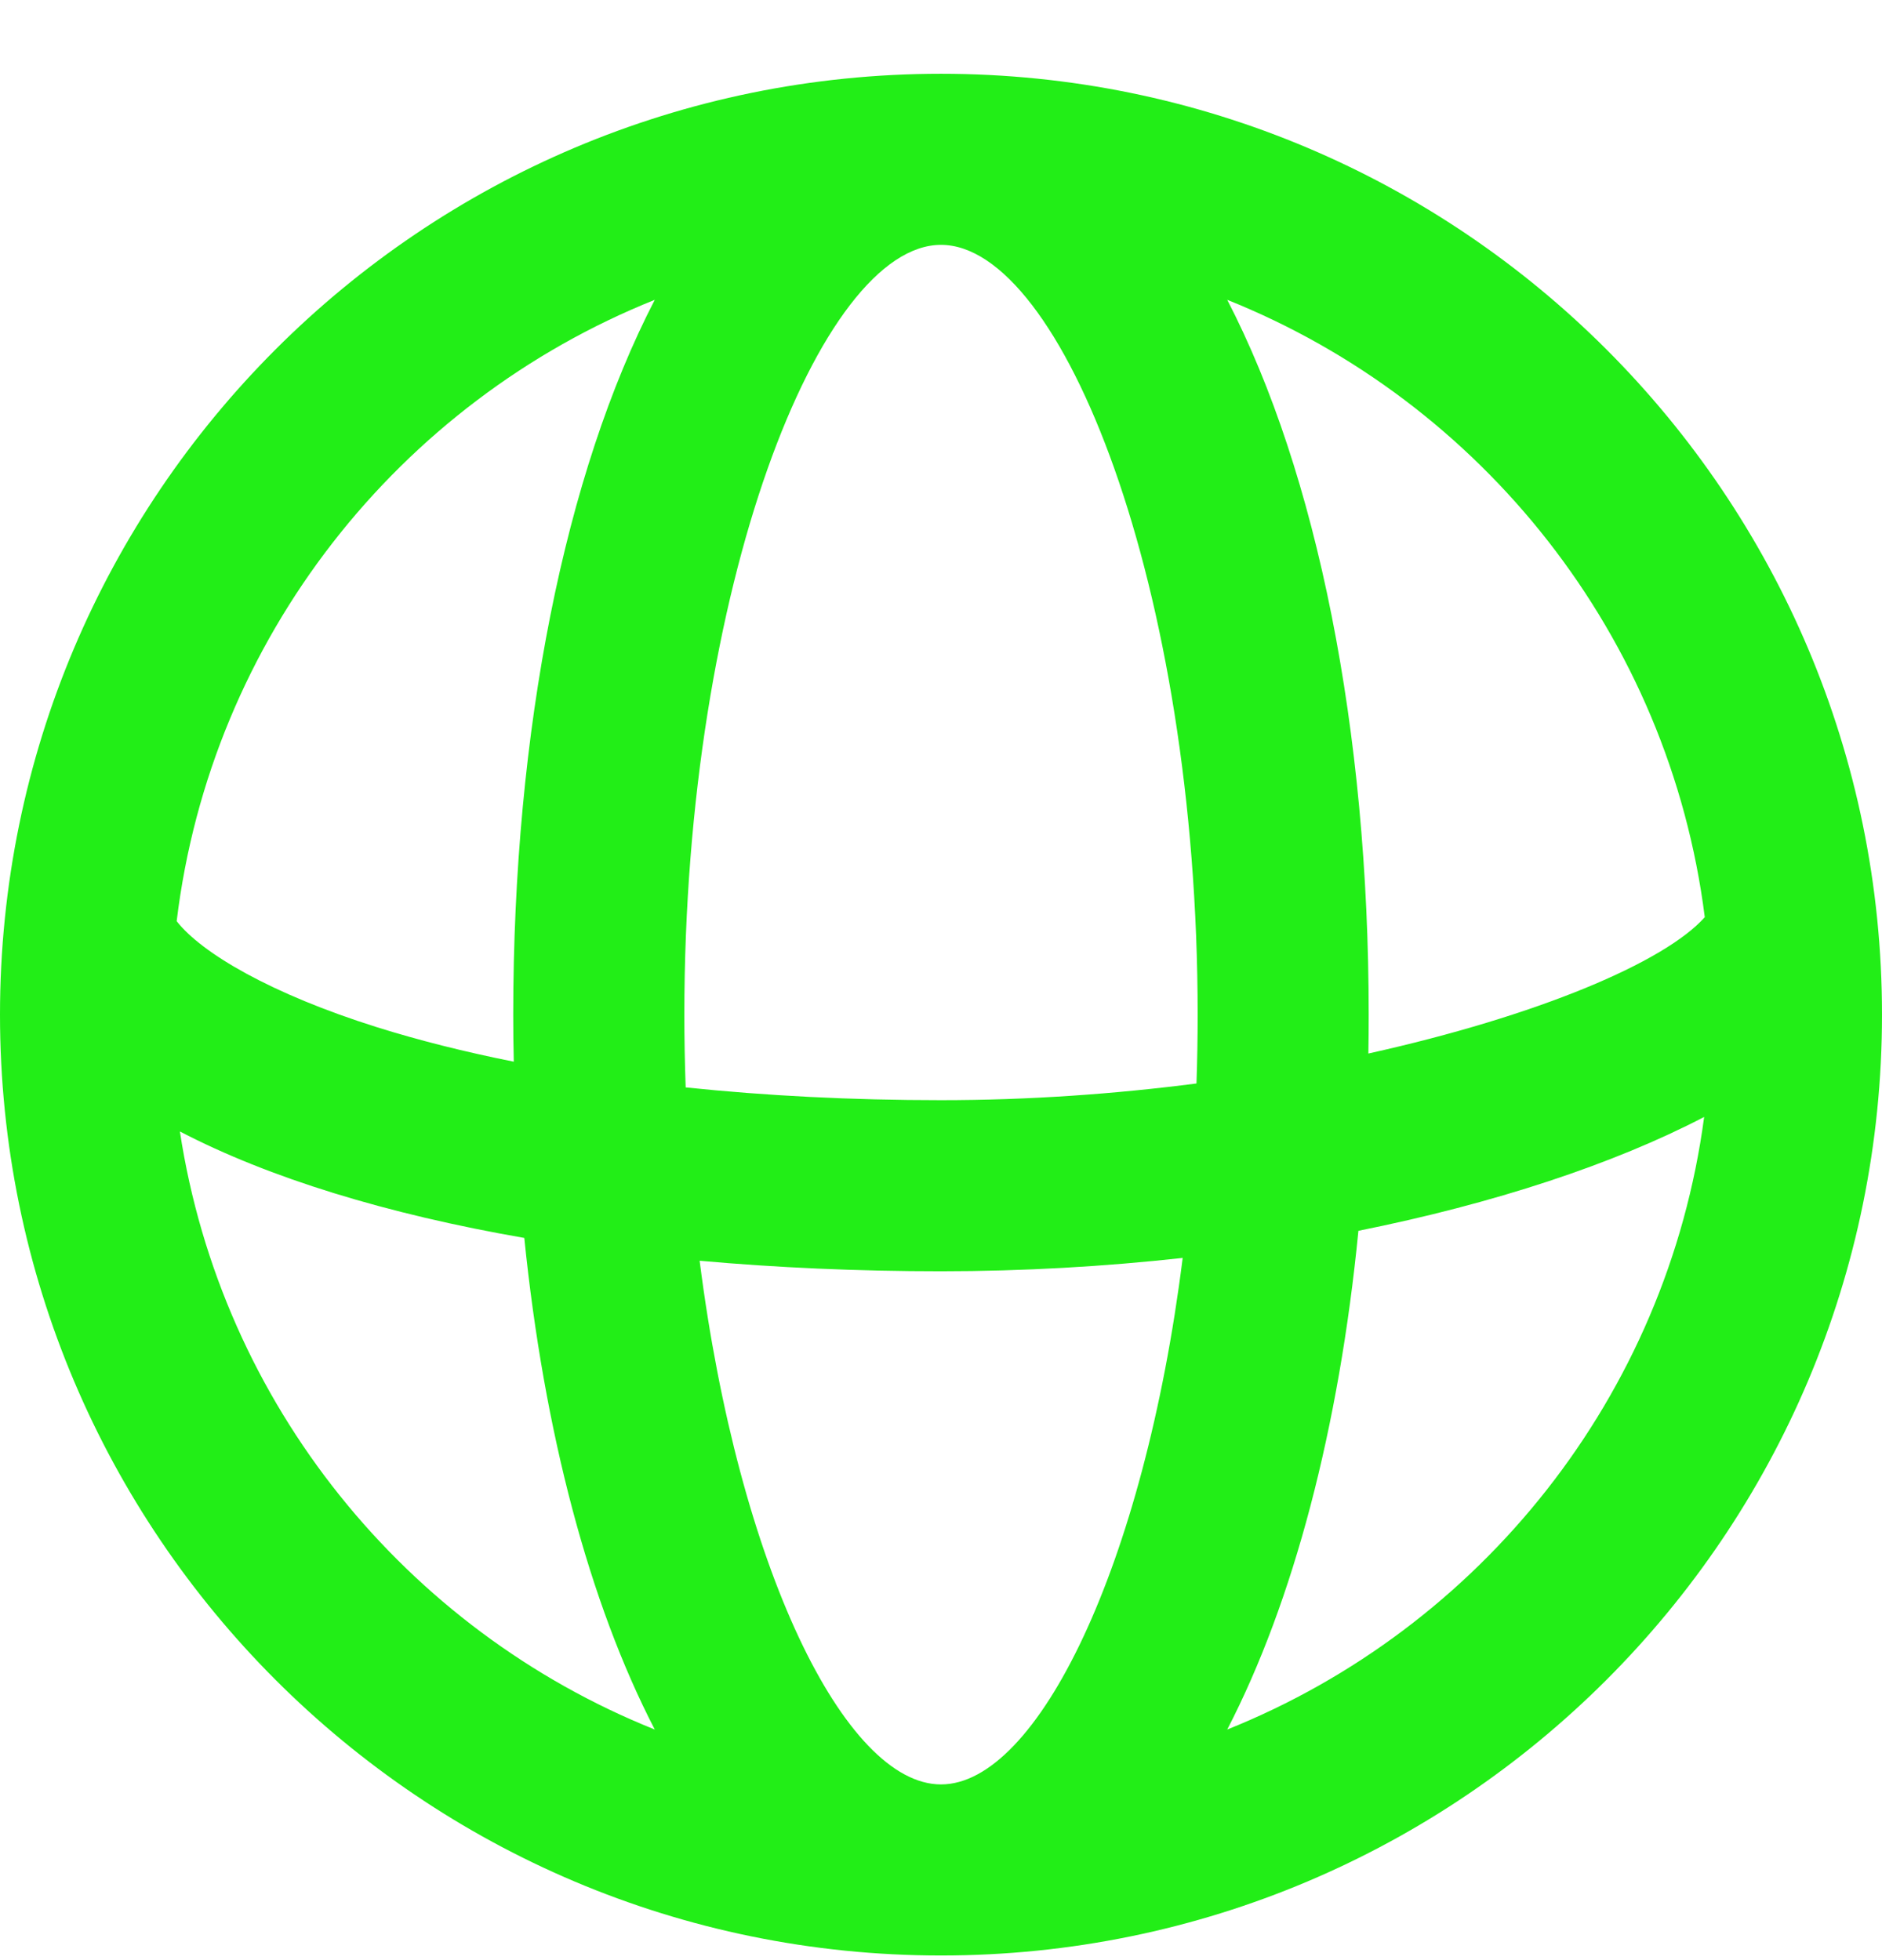 <svg width="24" height="25" viewBox="0 0 24 25" fill="none" xmlns="http://www.w3.org/2000/svg">
<path fill-rule="evenodd" clip-rule="evenodd" d="M12 0.941C18.627 0.941 24 6.314 24 12.941C24 19.569 18.627 24.941 12 24.941C5.373 24.941 0 19.569 0 12.941C0 6.314 5.373 0.941 12 0.941ZM2.253 11.749C2.571 12.156 3.456 12.677 4.809 13.102C5.342 13.269 5.925 13.416 6.552 13.541C6.547 13.342 6.545 13.142 6.545 12.941C6.545 9.311 7.206 6.033 8.35 3.824C5.088 5.131 2.69 8.138 2.253 11.749ZM6.686 15.789C4.935 15.485 3.432 15.024 2.294 14.431C2.824 17.909 5.178 20.788 8.35 22.059C7.515 20.446 6.937 18.263 6.686 15.789ZM8.922 16.08C9.901 16.168 10.932 16.214 12 16.214C13.051 16.214 14.086 16.154 15.082 16.044C14.59 19.968 13.229 22.759 12 22.759C10.774 22.759 9.418 19.986 8.922 16.08ZM15.258 13.819C14.222 13.953 13.121 14.032 12 14.032C10.861 14.032 9.767 13.976 8.744 13.869C8.733 13.564 8.727 13.254 8.727 12.941C8.727 7.469 10.466 3.123 12 3.123C13.534 3.123 15.273 7.469 15.273 12.941C15.273 13.237 15.268 13.53 15.258 13.819ZM17.323 15.698C17.077 18.209 16.495 20.426 15.65 22.059C18.878 20.765 21.259 17.807 21.732 14.246C20.576 14.848 19.052 15.351 17.323 15.698ZM21.74 11.698C21.227 12.274 19.608 12.958 17.45 13.437C17.453 13.272 17.454 13.107 17.454 12.941C17.454 9.311 16.794 6.033 15.65 3.824C18.896 5.124 21.287 8.109 21.74 11.698Z" fill="#22EE17"/>
</svg>

